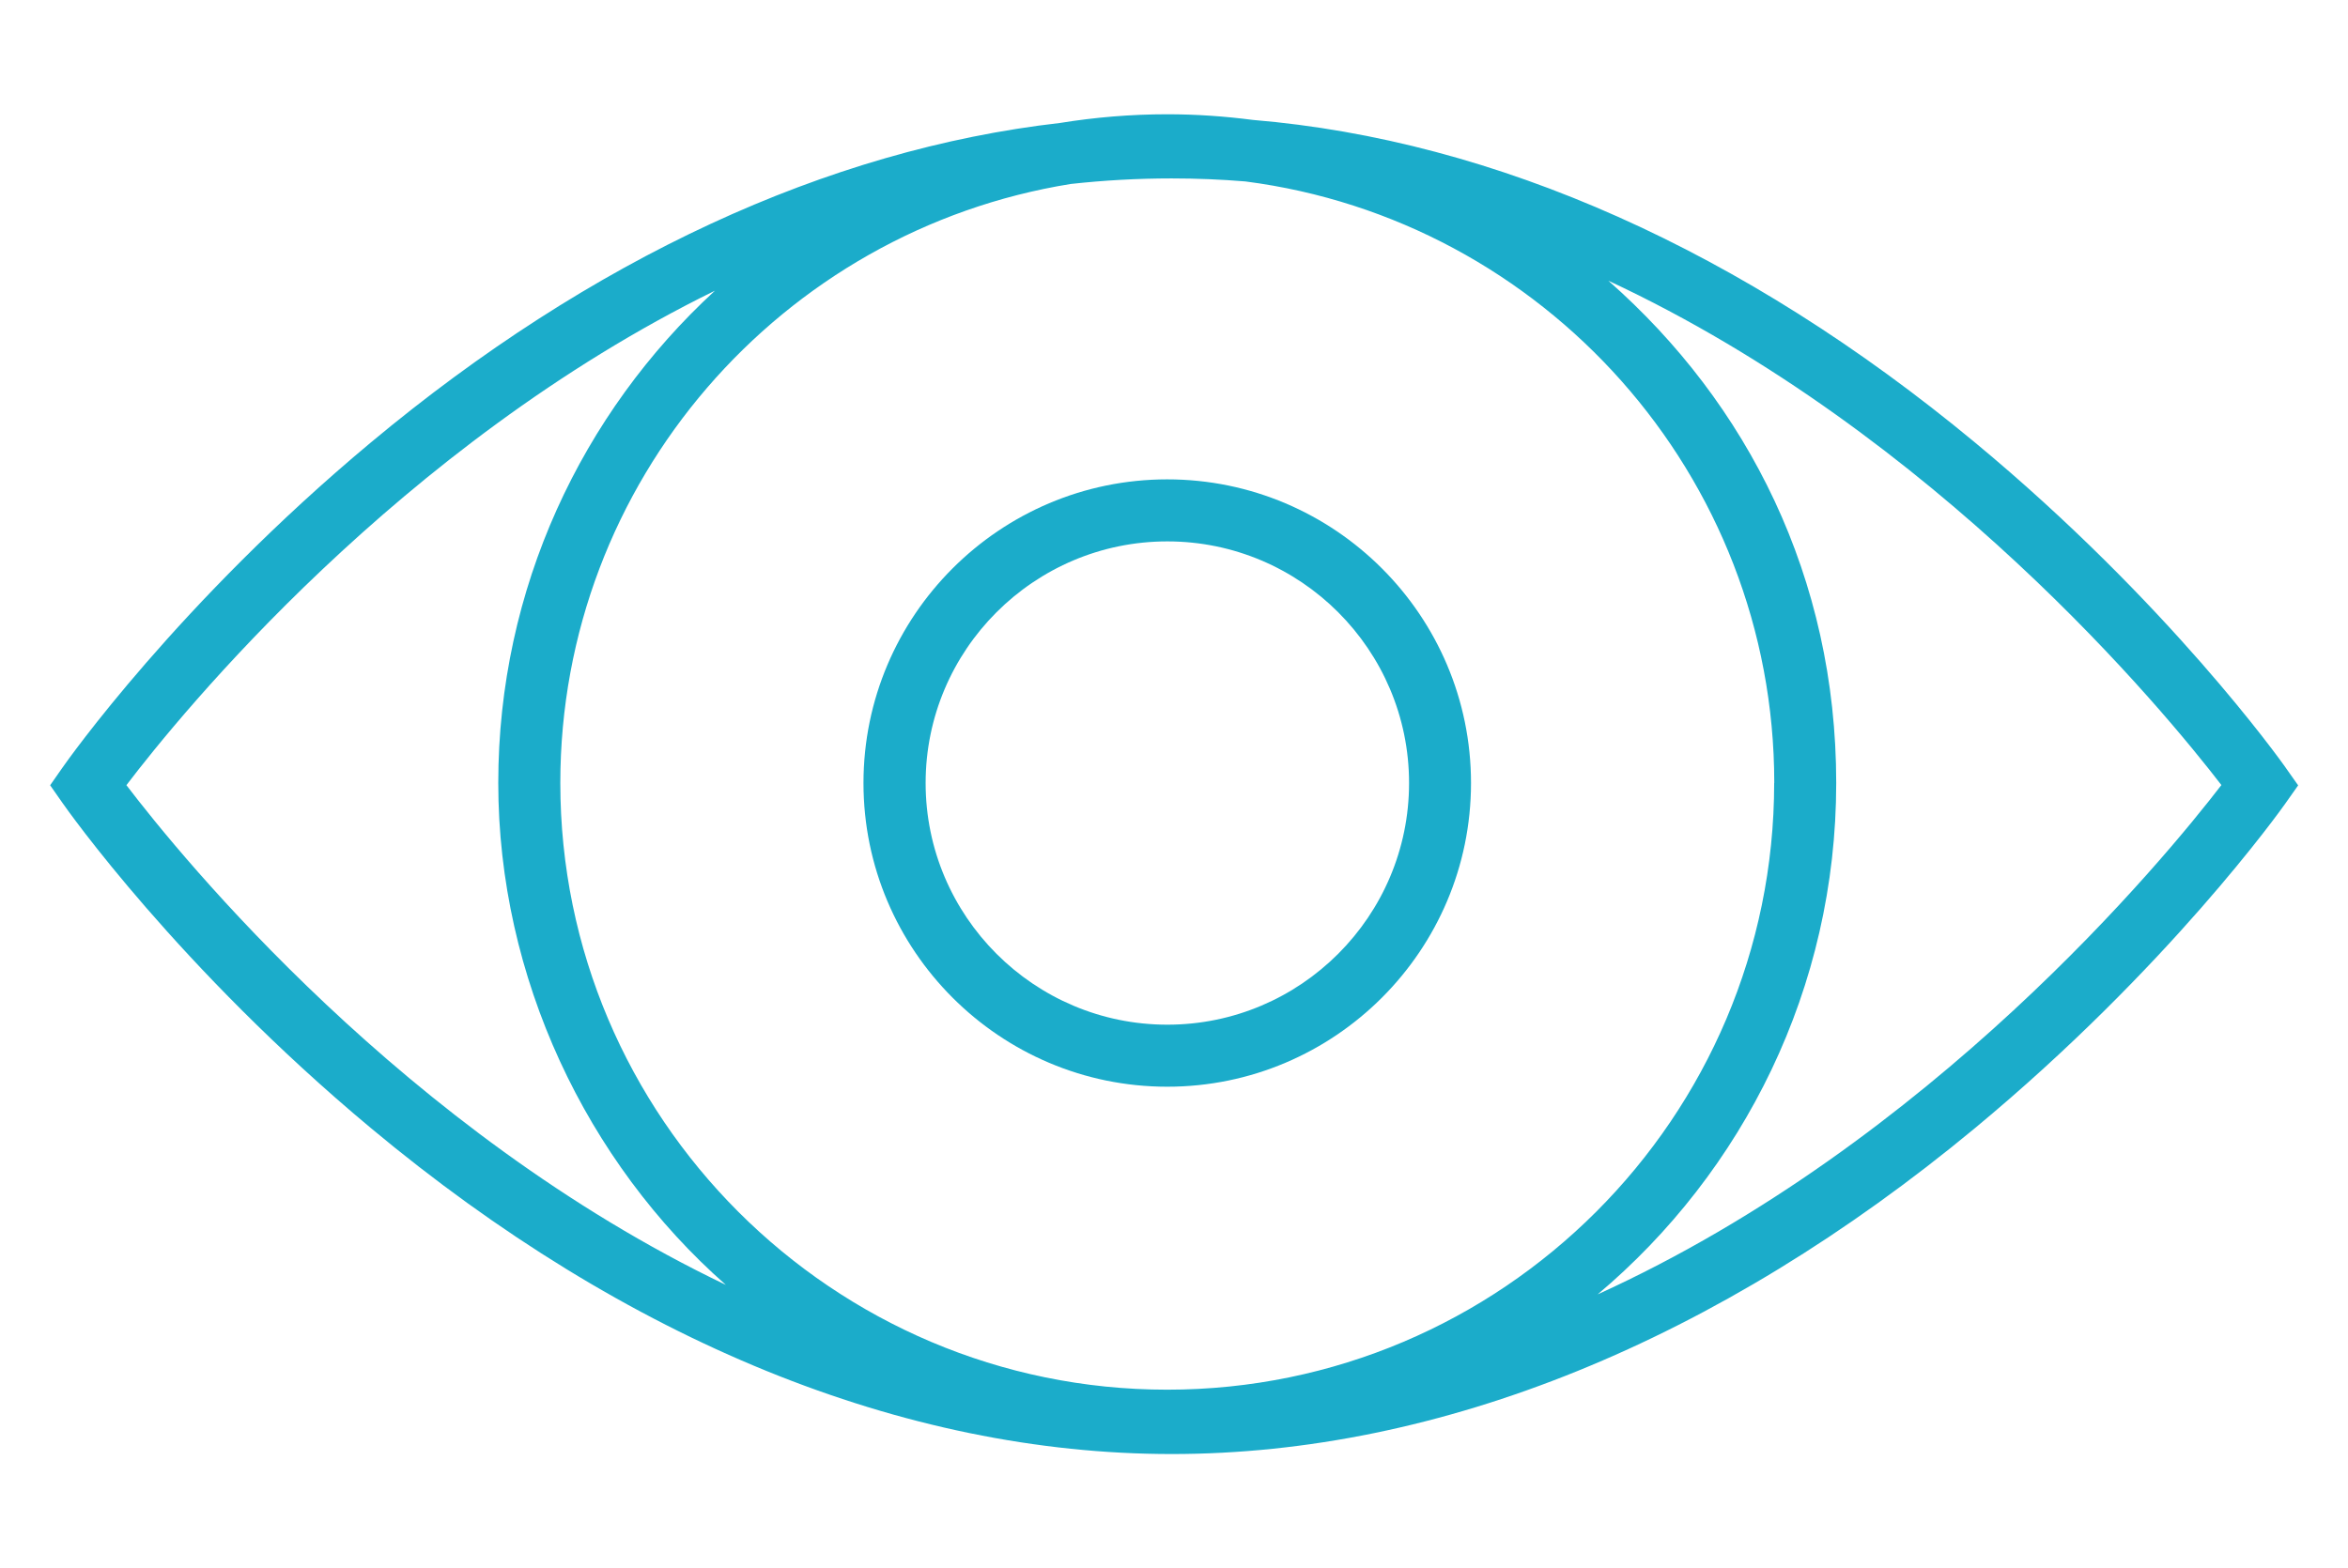 <?xml version="1.0" encoding="UTF-8"?><svg xmlns="http://www.w3.org/2000/svg" width="232.74" height="155.49" viewBox="0 0 232.74 155.49"><defs><style>.c{fill:#1bacca;}</style></defs><g id="a"/><g id="b"><g><path class="c" d="M226.54,76.08c-.47-.66-11.62-16.33-30.78-32.21-22.94-19.02-47.52-29.97-71.57-31.98-2.78-.36-5.61-.56-8.48-.56-3.62,0-7.17,.3-10.63,.86-23.07,2.64-46.48,13.46-68.33,31.69-19.05,15.89-30.09,31.56-30.55,32.22l-1.23,1.76,1.23,1.76c.46,.66,11.5,16.33,30.55,32.22,25.36,21.15,52.81,32.33,79.4,32.33s54.11-11.18,79.62-32.32c19.16-15.89,30.32-31.55,30.78-32.21l1.25-1.77-1.25-1.77Zm-50.68,1.55c0,33.17-26.99,60.16-60.16,60.16s-60.16-26.99-60.16-60.16c0-29.92,21.95-54.79,50.6-59.39,3.28-.36,6.61-.55,10-.55,2.46,0,4.9,.1,7.31,.3,29.53,3.81,52.42,29.1,52.42,59.64Zm-163.33,.22c5.38-7.07,27.02-33.67,58.34-49.03-13.19,12.13-21.48,29.52-21.48,48.81s8.74,37.61,22.56,49.77c-31.91-15.27-53.97-42.4-59.42-49.55Zm145.81,50.51c14.46-12.17,23.67-30.39,23.67-50.73s-8.76-37.63-22.59-49.8c32.54,15.17,55.2,42.77,60.77,50.01-5.63,7.32-28.74,35.45-61.85,50.51Z"/><path class="c" d="M85.59,77.64c0,16.6,13.51,30.11,30.11,30.11s30.11-13.51,30.11-30.11-13.51-30.11-30.11-30.11-30.11,13.51-30.11,30.11Zm54.08,0c0,13.21-10.75,23.96-23.96,23.96s-23.96-10.75-23.96-23.96,10.75-23.96,23.96-23.96,23.96,10.75,23.96,23.96Z"/></g></g></svg>